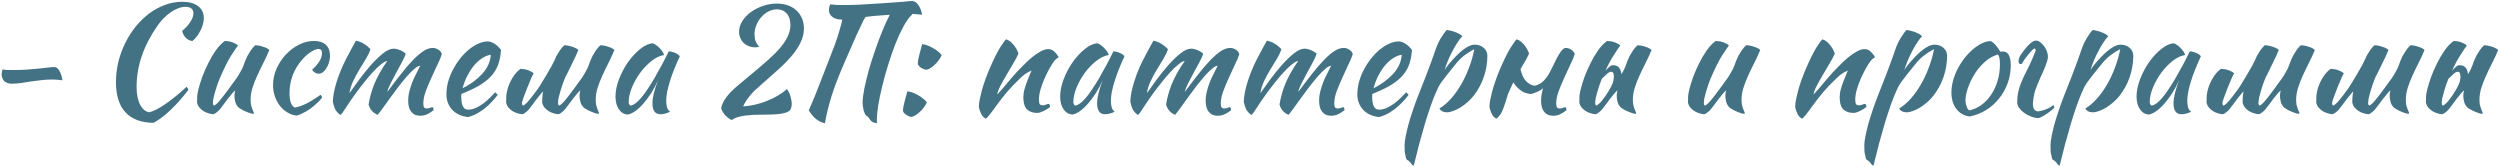 <?xml version="1.0" encoding="UTF-8"?> <svg xmlns="http://www.w3.org/2000/svg" width="674" height="45" viewBox="0 0 674 45" fill="none"><path d="M3.16 22.56C2.333 22.56 1.667 22.333 1.16 21.88C0.68 21.4 0.44 20.747 0.44 19.92C0.44 19.787 0.467 19.587 0.52 19.32C0.573 19.053 0.627 18.853 0.68 18.72C1.133 18.8 1.56 18.853 1.96 18.88C2.36 18.88 2.88 18.88 3.52 18.88C4.88 18.88 6.147 18.84 7.32 18.76C8.52 18.68 9.6 18.587 10.56 18.48C11.52 18.373 12.347 18.28 13.04 18.2C13.733 18.12 14.267 18.08 14.64 18.08C15.147 18.08 15.587 18.387 15.96 19C16.36 19.613 16.653 20.493 16.84 21.64C16.173 21.56 15.627 21.507 15.2 21.48C14.773 21.453 14.4 21.44 14.08 21.44C12.933 21.44 11.867 21.507 10.88 21.64C9.893 21.747 8.96 21.867 8.08 22C7.2 22.133 6.36 22.267 5.56 22.4C4.76 22.507 3.96 22.56 3.16 22.56ZM31.266 22.16C31.266 20.293 31.479 18.467 31.906 16.68C32.359 14.867 32.986 13.16 33.786 11.56C34.586 9.933 35.533 8.453 36.626 7.12C37.746 5.76 38.959 4.587 40.266 3.6C41.599 2.613 43.013 1.853 44.506 1.32C45.999 0.76 47.533 0.48 49.106 0.48C50.946 0.48 52.373 0.867 53.386 1.64C54.426 2.413 54.946 3.493 54.946 4.88C54.946 5.413 54.866 5.96 54.706 6.52C54.573 7.08 54.359 7.64 54.066 8.2C53.799 8.733 53.479 9.253 53.106 9.76C52.733 10.267 52.319 10.707 51.866 11.08C51.173 10.973 50.573 10.667 50.066 10.16C49.559 9.627 49.239 9.013 49.106 8.32C50.039 7.547 50.773 6.747 51.306 5.92C51.866 5.067 52.146 4.293 52.146 3.6C52.146 2.427 51.413 1.84 49.946 1.84C49.333 1.84 48.693 1.973 48.026 2.24C47.386 2.48 46.733 2.827 46.066 3.28C45.399 3.733 44.746 4.28 44.106 4.92C43.493 5.56 42.919 6.267 42.386 7.04C38.679 12.373 36.826 17.827 36.826 23.4C36.826 25.373 37.133 26.96 37.746 28.16C38.359 29.36 39.173 30.067 40.186 30.28C41.333 30.013 42.786 29.28 44.546 28.08C46.306 26.88 48.226 25.32 50.306 23.4C50.573 23.667 50.733 23.947 50.786 24.24C50.013 25.253 49.213 26.227 48.386 27.16C47.559 28.093 46.733 28.947 45.906 29.72C45.106 30.493 44.306 31.173 43.506 31.76C42.733 32.347 42.013 32.8 41.346 33.12C38.039 33.067 35.533 32.12 33.826 30.28C32.119 28.44 31.266 25.733 31.266 22.16ZM64.487 29.12C63.98 28.693 63.633 28.16 63.447 27.52C63.287 26.88 63.207 26.333 63.207 25.88C63.207 25.32 63.273 24.84 63.407 24.44C63.3 24.44 63.06 24.653 62.687 25.08C62.313 25.507 61.9 26.013 61.447 26.6C61.02 27.187 60.593 27.76 60.167 28.32C59.74 28.88 59.42 29.293 59.207 29.56C58.86 29.933 58.527 30.227 58.207 30.44C57.913 30.653 57.673 30.773 57.487 30.8C57.06 30.773 56.607 30.68 56.127 30.52C55.673 30.387 55.233 30.187 54.807 29.92C54.407 29.653 54.047 29.333 53.727 28.96C53.433 28.587 53.233 28.16 53.127 27.68C53.127 26.933 53.14 26.32 53.167 25.84C53.22 25.36 53.313 24.84 53.447 24.28C53.687 23.267 54.033 22.12 54.487 20.84C54.967 19.56 55.513 18.307 56.127 17.08C56.74 15.827 57.42 14.667 58.167 13.6C58.94 12.507 59.753 11.653 60.607 11.04C60.847 11.04 61.127 11.067 61.447 11.12C61.767 11.147 62.087 11.213 62.407 11.32C62.753 11.427 63.073 11.56 63.367 11.72C63.687 11.853 63.953 12.04 64.167 12.28C63.927 12.547 63.313 13.44 62.327 14.96C61.367 16.48 60.287 18.667 59.087 21.52C58.953 21.813 58.793 22.24 58.607 22.8C58.42 23.36 58.233 23.947 58.047 24.56C57.86 25.173 57.7 25.773 57.567 26.36C57.46 26.947 57.407 27.413 57.407 27.76C57.407 27.973 57.433 28.133 57.487 28.24C57.567 28.347 57.633 28.427 57.687 28.48C58.087 28.32 58.593 27.88 59.207 27.16C59.82 26.44 60.673 25.333 61.767 23.84C62.033 23.467 62.34 23.04 62.687 22.56C63.06 22.08 63.433 21.573 63.807 21.04C64.18 20.48 64.527 19.907 64.847 19.32C65.193 18.733 65.473 18.147 65.687 17.56C65.793 17.24 65.927 16.867 66.087 16.44C66.273 15.987 66.487 15.52 66.727 15.04C66.993 14.56 67.287 14.08 67.607 13.6C67.953 13.093 68.353 12.627 68.807 12.2C69.153 12.2 69.527 12.24 69.927 12.32C70.327 12.4 70.7 12.507 71.047 12.64C71.42 12.747 71.74 12.88 72.007 13.04C72.273 13.173 72.473 13.32 72.607 13.48C72.127 14.653 71.593 15.813 71.007 16.96C70.42 18.107 69.873 19.24 69.367 20.36C68.86 21.453 68.433 22.547 68.087 23.64C67.74 24.733 67.567 25.8 67.567 26.84C67.567 27.4 67.607 27.893 67.687 28.32C67.793 28.72 67.9 29.067 68.007 29.36C68.113 29.627 68.207 29.853 68.287 30.04C68.393 30.227 68.447 30.387 68.447 30.52C68.447 30.547 68.42 30.587 68.367 30.64C68.34 30.667 68.313 30.68 68.287 30.68C68.1 30.68 67.86 30.64 67.567 30.56C67.273 30.48 66.94 30.36 66.567 30.2C66.22 30.067 65.86 29.907 65.487 29.72C65.14 29.533 64.807 29.333 64.487 29.12ZM73.612 22.96C73.612 21.44 73.919 19.973 74.532 18.56C75.172 17.12 75.999 15.853 77.012 14.76C78.052 13.64 79.225 12.747 80.532 12.08C81.865 11.387 83.239 11.04 84.652 11.04C86.039 11.04 87.106 11.387 87.852 12.08C88.599 12.773 88.972 13.76 88.972 15.04C88.972 15.653 88.879 16.253 88.692 16.84C88.532 17.4 88.305 17.907 88.012 18.36C87.746 18.813 87.425 19.187 87.052 19.48C86.679 19.747 86.305 19.88 85.932 19.88C85.612 19.88 85.279 19.787 84.932 19.6C84.612 19.387 84.346 19.12 84.132 18.8C85.919 17.173 86.812 15.693 86.812 14.36C86.812 13.587 86.505 13.2 85.892 13.2C85.359 13.2 84.692 13.453 83.892 13.96C83.092 14.467 82.319 15.133 81.572 15.96C80.425 17.24 79.546 18.667 78.932 20.24C78.346 21.787 78.052 23.413 78.052 25.12C78.052 27.28 78.532 28.573 79.492 29C79.892 28.947 80.359 28.827 80.892 28.64C81.425 28.453 81.999 28.213 82.612 27.92C83.225 27.6 83.852 27.24 84.492 26.84C85.159 26.44 85.799 26.013 86.412 25.56C86.519 25.64 86.612 25.76 86.692 25.92C86.772 26.08 86.812 26.227 86.812 26.36C86.359 26.92 85.839 27.467 85.252 28C84.665 28.533 84.052 29.027 83.412 29.48C82.772 29.907 82.145 30.267 81.532 30.56C80.945 30.88 80.425 31.08 79.972 31.16C79.092 31.08 78.266 30.8 77.492 30.32C76.719 29.867 76.039 29.267 75.452 28.52C74.892 27.773 74.439 26.92 74.092 25.96C73.772 25 73.612 24 73.612 22.96ZM113.289 17.72C112.862 17.747 112.342 18.027 111.729 18.56C111.116 19.067 110.449 19.733 109.729 20.56C109.036 21.36 108.302 22.253 107.529 23.24C106.782 24.227 106.049 25.213 105.329 26.2C104.636 27.16 103.982 28.067 103.369 28.92C102.756 29.773 102.236 30.453 101.809 30.96C101.222 30.72 100.716 30.373 100.289 29.92C99.862 29.44 99.556 28.853 99.369 28.16C99.502 27.333 99.689 26.48 99.929 25.6C100.169 24.693 100.476 23.76 100.849 22.8C101.249 21.84 101.729 20.84 102.289 19.8C102.876 18.733 103.582 17.613 104.409 16.44C104.009 16.467 103.462 16.76 102.769 17.32C102.076 17.853 101.329 18.56 100.529 19.44C99.729 20.293 98.902 21.267 98.049 22.36C97.196 23.427 96.396 24.48 95.649 25.52C94.662 26.907 93.836 28.12 93.169 29.16C92.529 30.2 92.062 30.813 91.769 31C91.076 30.493 90.596 29.947 90.329 29.36C90.062 28.773 89.862 28.12 89.729 27.4C89.756 26.76 89.849 25.96 90.009 25C90.196 24.04 90.449 23.053 90.769 22.04C91.382 20.093 92.169 18.16 93.129 16.24C94.116 14.32 95.062 12.56 95.969 10.96C96.716 11.12 97.382 11.373 97.969 11.72C98.582 12.067 99.222 12.573 99.889 13.24C99.622 14.067 99.209 14.947 98.649 15.88C98.089 16.787 97.502 17.747 96.889 18.76C96.276 19.773 95.716 20.813 95.209 21.88C94.702 22.947 94.369 24.027 94.209 25.12C94.956 24.053 95.836 22.827 96.849 21.44C97.889 20.053 98.942 18.747 100.009 17.52C101.102 16.293 102.182 15.253 103.249 14.4C104.316 13.547 105.276 13.12 106.129 13.12C106.449 13.12 106.796 13.173 107.169 13.28C107.542 13.387 107.889 13.52 108.209 13.68C108.529 13.84 108.796 14 109.009 14.16C109.222 14.293 109.342 14.4 109.369 14.48C109.236 15.013 108.916 15.747 108.409 16.68C107.929 17.587 107.409 18.547 106.849 19.56C106.289 20.573 105.769 21.56 105.289 22.52C104.809 23.453 104.529 24.2 104.449 24.76C105.756 22.973 106.982 21.36 108.129 19.92C109.276 18.453 110.356 17.2 111.369 16.16C112.382 15.12 113.316 14.32 114.169 13.76C115.049 13.2 115.876 12.92 116.649 12.92C117.182 12.92 117.676 13.067 118.129 13.36C118.609 13.627 118.942 14.027 119.129 14.56C118.889 15.36 118.489 16.32 117.929 17.44C117.396 18.56 116.849 19.747 116.289 21C115.729 22.227 115.222 23.44 114.769 24.64C114.342 25.84 114.129 26.92 114.129 27.88C114.129 28.44 114.209 28.813 114.369 29C114.529 29.16 114.756 29.24 115.049 29.24C115.369 29.24 115.662 29.187 115.929 29.08C116.222 28.947 116.436 28.88 116.569 28.88C116.729 28.987 116.822 29.12 116.849 29.28C116.876 29.44 116.889 29.587 116.889 29.72C116.356 30.147 115.809 30.493 115.249 30.76C114.689 31.053 114.062 31.2 113.369 31.2C112.729 31.2 112.196 31.093 111.769 30.88C111.369 30.667 111.036 30.373 110.769 30C110.502 29.627 110.316 29.2 110.209 28.72C110.102 28.24 110.049 27.72 110.049 27.16C110.049 26.253 110.169 25.36 110.409 24.48C110.649 23.573 110.929 22.72 111.249 21.92C111.596 21.093 111.956 20.333 112.329 19.64C112.702 18.92 113.022 18.28 113.289 17.72ZM135.075 13.44C134.968 15.093 134.675 16.52 134.195 17.72C133.715 18.893 133.022 19.933 132.115 20.84C131.235 21.72 130.155 22.52 128.875 23.24C127.595 23.96 126.102 24.653 124.395 25.32C124.395 25.48 124.382 25.653 124.355 25.84C124.355 26 124.355 26.173 124.355 26.36C124.355 26.707 124.382 27.067 124.435 27.44C124.488 27.813 124.582 28.16 124.715 28.48C124.848 28.8 125.035 29.067 125.275 29.28C125.515 29.467 125.822 29.56 126.195 29.56C126.915 29.56 127.622 29.4 128.315 29.08C129.008 28.76 129.662 28.373 130.275 27.92C130.915 27.44 131.502 26.933 132.035 26.4C132.595 25.84 133.088 25.333 133.515 24.88C133.782 25.12 134.008 25.347 134.195 25.56C132.995 27.16 131.675 28.493 130.235 29.56C128.822 30.6 127.475 31.267 126.195 31.56C124.355 31.347 122.915 30.68 121.875 29.56C120.862 28.413 120.355 27.04 120.355 25.44C120.355 24.347 120.502 23.24 120.795 22.12C121.115 20.973 121.542 19.88 122.075 18.84C122.635 17.773 123.275 16.773 123.995 15.84C124.742 14.907 125.528 14.093 126.355 13.4C127.208 12.707 128.075 12.16 128.955 11.76C129.862 11.36 130.755 11.16 131.635 11.16C132.862 11.32 134.008 12.08 135.075 13.44ZM132.315 14.76C131.595 14.867 130.848 15.16 130.075 15.64C129.302 16.12 128.568 16.76 127.875 17.56C127.208 18.36 126.595 19.293 126.035 20.36C125.475 21.427 125.035 22.573 124.715 23.8C126.848 22.733 128.622 21.427 130.035 19.88C131.448 18.307 132.208 16.6 132.315 14.76ZM147.327 20.2C148.554 18.12 149.247 16.867 149.407 16.44C149.594 15.987 149.807 15.52 150.047 15.04C150.314 14.56 150.607 14.08 150.927 13.6C151.274 13.093 151.674 12.627 152.127 12.2C152.474 12.2 152.847 12.24 153.247 12.32C153.647 12.4 154.02 12.507 154.367 12.64C154.74 12.747 155.06 12.88 155.327 13.04C155.594 13.173 155.794 13.32 155.927 13.48C155.447 14.653 154.914 15.813 154.327 16.96C153.74 18.107 153.194 19.227 152.687 20.32C152.634 20.453 152.554 20.587 152.447 20.72C152.34 20.987 152.234 21.253 152.127 21.52C151.994 21.813 151.834 22.24 151.647 22.8C151.46 23.36 151.274 23.947 151.087 24.56C150.9 25.173 150.74 25.773 150.607 26.36C150.5 26.947 150.447 27.413 150.447 27.76C150.447 27.973 150.474 28.133 150.527 28.24C150.607 28.347 150.674 28.427 150.727 28.48C151.127 28.32 151.634 27.88 152.247 27.16C152.86 26.44 153.714 25.333 154.807 23.84C155.074 23.467 155.38 23.04 155.727 22.56C156.1 22.08 156.474 21.573 156.847 21.04C157.22 20.48 157.567 19.907 157.887 19.32C158.234 18.733 158.514 18.147 158.727 17.56C158.834 17.24 158.967 16.867 159.127 16.44C159.314 15.987 159.527 15.52 159.767 15.04C160.034 14.56 160.327 14.08 160.647 13.6C160.994 13.093 161.394 12.627 161.847 12.2C162.194 12.2 162.567 12.24 162.967 12.32C163.367 12.4 163.74 12.507 164.087 12.64C164.46 12.747 164.78 12.88 165.047 13.04C165.314 13.173 165.514 13.32 165.647 13.48C165.167 14.653 164.634 15.813 164.047 16.96C163.46 18.107 162.914 19.24 162.407 20.36C161.9 21.453 161.474 22.547 161.127 23.64C160.78 24.733 160.607 25.8 160.607 26.84C160.607 27.4 160.647 27.893 160.727 28.32C160.834 28.72 160.94 29.067 161.047 29.36C161.154 29.627 161.247 29.853 161.327 30.04C161.434 30.227 161.487 30.387 161.487 30.52C161.487 30.547 161.46 30.587 161.407 30.64C161.38 30.667 161.354 30.68 161.327 30.68C161.14 30.68 160.9 30.64 160.607 30.56C160.314 30.48 159.98 30.36 159.607 30.2C159.26 30.067 158.9 29.907 158.527 29.72C158.18 29.533 157.847 29.333 157.527 29.12C157.02 28.693 156.674 28.16 156.487 27.52C156.327 26.88 156.247 26.333 156.247 25.88C156.247 25.32 156.314 24.84 156.447 24.44C156.34 24.44 156.1 24.653 155.727 25.08C155.354 25.507 154.94 26.013 154.487 26.6C154.06 27.187 153.634 27.76 153.207 28.32C152.78 28.88 152.46 29.293 152.247 29.56C151.9 29.933 151.567 30.227 151.247 30.44C150.954 30.653 150.714 30.773 150.527 30.8C150.1 30.773 149.647 30.68 149.167 30.52C148.714 30.387 148.274 30.187 147.847 29.92C147.447 29.653 147.087 29.333 146.767 28.96C146.474 28.587 146.274 28.16 146.167 27.68C146.167 26.933 146.194 26.32 146.247 25.84C146.274 25.467 146.327 25.067 146.407 24.64C146.3 24.747 146.167 24.893 146.007 25.08C145.634 25.507 145.22 26.013 144.767 26.6C144.34 27.187 143.914 27.76 143.487 28.32C143.06 28.88 142.74 29.293 142.527 29.56C142.18 29.933 141.847 30.227 141.527 30.44C141.234 30.653 140.994 30.773 140.807 30.8C140.38 30.773 139.927 30.68 139.447 30.52C138.994 30.387 138.554 30.187 138.127 29.92C137.727 29.653 137.367 29.333 137.047 28.96C136.754 28.587 136.554 28.16 136.447 27.68C136.447 26.933 136.46 26.32 136.487 25.84C136.54 25.36 136.634 24.84 136.767 24.28C137.007 23.267 137.447 22.213 138.087 21.12C138.727 20.027 139.474 19.173 140.327 18.56C140.567 18.56 140.847 18.587 141.167 18.64C141.487 18.667 141.807 18.733 142.127 18.84C142.474 18.947 142.794 19.08 143.087 19.24C143.407 19.373 143.674 19.56 143.887 19.8C143.647 20.067 143.06 21.373 142.127 23.72C141.194 26.067 140.727 27.413 140.727 27.76C140.727 27.973 140.754 28.133 140.807 28.24C140.887 28.347 140.954 28.427 141.007 28.48C141.407 28.32 141.914 27.88 142.527 27.16C143.14 26.44 143.994 25.333 145.087 23.84C145.354 23.467 146.1 22.253 147.327 20.2ZM180.297 13.84C180.564 13.84 180.871 13.893 181.217 14C181.591 14.08 181.924 14.2 182.217 14.36C182.511 14.493 182.751 14.64 182.937 14.8C183.151 14.96 183.257 15.107 183.257 15.24C182.724 16.36 182.231 17.493 181.777 18.64C181.324 19.76 180.937 20.84 180.617 21.88C180.297 22.92 180.044 23.893 179.857 24.8C179.697 25.707 179.617 26.493 179.617 27.16C179.617 27.907 179.697 28.533 179.857 29.04C180.017 29.52 180.284 29.867 180.657 30.08C180.337 30.293 179.924 30.467 179.417 30.6C178.911 30.733 178.457 30.8 178.057 30.8C176.617 30.8 175.897 29.813 175.897 27.84C175.897 26.32 176.404 24.24 177.417 21.6C176.884 22.827 176.271 23.987 175.577 25.08C174.884 26.147 174.177 27.093 173.457 27.92C172.737 28.747 172.004 29.427 171.257 29.96C170.537 30.467 169.871 30.773 169.257 30.88C168.271 30.827 167.471 30.36 166.857 29.48C166.244 28.573 165.937 27.427 165.937 26.04C165.937 24.547 166.257 22.973 166.897 21.32C167.537 19.667 168.351 18.133 169.337 16.72C170.351 15.307 171.444 14.133 172.617 13.2C173.791 12.24 174.924 11.733 176.017 11.68C176.284 11.76 176.577 11.92 176.897 12.16C177.244 12.4 177.564 12.68 177.857 13C178.177 13.32 178.444 13.653 178.657 14C178.871 14.32 178.991 14.6 179.017 14.84C177.951 15 176.844 15.52 175.697 16.4C174.577 17.28 173.551 18.347 172.617 19.6C171.711 20.827 170.964 22.147 170.377 23.56C169.791 24.973 169.497 26.293 169.497 27.52C169.497 28.027 169.684 28.347 170.057 28.48C170.831 28.32 171.724 27.667 172.737 26.52C173.751 25.347 174.977 23.547 176.417 21.12C176.684 20.64 176.977 20.107 177.297 19.52C177.644 18.933 177.991 18.32 178.337 17.68C178.684 17.04 179.017 16.4 179.337 15.76C179.684 15.093 180.004 14.453 180.297 13.84ZM216.738 7.68C216.738 8.96 216.444 10.2 215.858 11.4C215.298 12.6 214.511 13.8 213.498 15C212.484 16.2 211.271 17.44 209.858 18.72C208.471 19.973 206.964 21.307 205.338 22.72C204.591 23.36 203.951 23.933 203.418 24.44C202.911 24.947 202.471 25.44 202.098 25.92C201.724 26.373 201.391 26.827 201.098 27.28C200.831 27.707 200.578 28.173 200.338 28.68C202.471 28.547 204.591 28.067 206.698 27.24C208.831 26.413 210.658 25.333 212.178 24C212.284 24.133 212.418 24.347 212.578 24.64C212.738 24.907 212.871 25.227 212.977 25.6C213.111 25.947 213.218 26.333 213.298 26.76C213.404 27.16 213.458 27.56 213.458 27.96C213.458 28.627 213.311 29.2 213.018 29.68C212.751 29.973 212.364 30.2 211.858 30.36C211.377 30.52 210.804 30.64 210.138 30.72C209.471 30.8 208.751 30.853 207.978 30.88C207.204 30.907 206.404 30.92 205.578 30.92C204.778 30.92 203.978 30.933 203.178 30.96C202.378 31.013 201.604 31.08 200.858 31.16C200.138 31.267 199.458 31.413 198.818 31.6C198.204 31.787 197.684 32.04 197.258 32.36C196.618 32.067 196.031 31.627 195.498 31.04C194.991 30.48 194.631 29.867 194.418 29.2C194.578 28.427 194.858 27.707 195.258 27.04C195.658 26.373 196.191 25.68 196.858 24.96C197.551 24.24 198.404 23.467 199.418 22.64C200.431 21.787 201.631 20.787 203.018 19.64C204.564 18.36 205.964 17.16 207.218 16.04C208.471 14.92 209.524 13.853 210.378 12.84C211.258 11.8 211.924 10.787 212.378 9.8C212.858 8.787 213.098 7.76 213.098 6.72C213.098 5.413 212.764 4.387 212.098 3.64C211.431 2.893 210.551 2.52 209.458 2.52C208.684 2.52 207.938 2.707 207.218 3.08C206.498 3.427 205.858 3.92 205.298 4.56C204.738 5.173 204.284 5.893 203.938 6.72C203.591 7.52 203.418 8.373 203.418 9.28C203.418 9.947 203.511 10.547 203.698 11.08C203.911 11.587 204.231 12.107 204.658 12.64C204.284 12.72 203.938 12.76 203.618 12.76C202.978 12.76 202.391 12.653 201.858 12.44C201.324 12.227 200.858 11.933 200.458 11.56C200.084 11.187 199.791 10.747 199.578 10.24C199.364 9.733 199.258 9.173 199.258 8.56C199.258 7.547 199.551 6.587 200.138 5.68C200.724 4.747 201.498 3.933 202.458 3.24C203.418 2.547 204.498 2 205.698 1.6C206.924 1.173 208.164 0.96 209.418 0.96C210.511 0.96 211.511 1.12 212.418 1.44C213.324 1.76 214.098 2.227 214.738 2.84C215.378 3.427 215.871 4.133 216.218 4.96C216.564 5.787 216.738 6.693 216.738 7.68ZM239.876 4C239.609 4 239.329 4.013 239.036 4.04C236.262 4.227 234.369 4.4 233.356 4.56C233.196 4.8 233.009 5.107 232.796 5.48C232.609 5.853 232.356 6.387 232.036 7.08C231.716 7.747 231.302 8.627 230.796 9.72C230.316 10.813 229.289 13.16 227.716 16.76C226.142 20.36 224.969 23.4 224.196 25.88C223.422 28.36 222.822 30.813 222.396 33.24C221.489 33.027 220.689 32.64 219.996 32.08C219.302 31.52 218.649 30.733 218.036 29.72C218.222 29.293 218.449 28.787 218.716 28.2C218.982 27.587 219.302 26.827 219.676 25.92C220.049 24.987 220.489 23.867 220.996 22.56C221.529 21.227 222.262 19.347 223.196 16.92C224.156 14.467 224.782 12.84 225.076 12.04C225.369 11.213 225.636 10.44 225.876 9.72C226.116 8.973 226.329 8.253 226.516 7.56C226.729 6.84 226.916 6.08 227.076 5.28H226.876C225.862 5.28 225.036 5.04 224.396 4.56C223.782 4.08 223.476 3.453 223.476 2.68C223.476 2.467 223.502 2.213 223.556 1.92C223.636 1.627 223.729 1.373 223.836 1.16C224.342 1.24 224.836 1.293 225.316 1.32C225.822 1.347 226.476 1.36 227.276 1.36C228.956 1.36 230.529 1.32 231.996 1.24C233.462 1.133 235.596 1 238.396 0.84C241.222 0.653 243.062 0.52 243.916 0.44C244.769 0.333 245.422 0.28 245.876 0.28C246.489 0.28 247.036 0.6 247.516 1.24C247.996 1.88 248.369 2.787 248.636 3.96C247.782 3.88 247.102 3.827 246.596 3.8C246.329 3.773 246.076 3.76 245.836 3.76C245.862 3.813 245.889 3.867 245.916 3.92C245.142 4.613 244.369 5.667 243.596 7.08C242.849 8.467 242.116 10.053 241.396 11.84C240.702 13.627 240.049 15.52 239.436 17.52C238.822 19.493 238.289 21.413 237.836 23.28C237.382 25.147 237.022 26.88 236.756 28.48C236.516 30.08 236.396 31.373 236.396 32.36C236.396 32.813 236.436 33.093 236.516 33.2C235.929 33.173 235.502 33.067 235.236 32.88C234.969 32.72 234.756 32.533 234.596 32.32C234.462 32.133 234.329 31.933 234.196 31.72C234.089 31.533 233.916 31.387 233.676 31.28C233.489 31.2 233.329 31.013 233.196 30.72C233.062 30.427 232.942 30.107 232.836 29.76C232.756 29.387 232.689 29.013 232.636 28.64C232.582 28.267 232.556 27.96 232.556 27.72C232.556 26.76 232.702 25.52 232.996 24C233.316 22.453 233.716 20.8 234.196 19.04C234.702 17.253 235.276 15.44 235.916 13.6C236.556 11.733 237.209 9.987 237.876 8.36C238.542 6.733 239.196 5.307 239.836 4.08C239.862 4.053 239.876 4.027 239.876 4ZM245.681 31.52C245.254 31.467 244.801 31.28 244.321 30.96C243.868 30.667 243.574 30.333 243.441 29.96C243.441 29.64 243.481 29.227 243.561 28.72C243.668 28.213 243.788 27.707 243.921 27.2C244.054 26.667 244.188 26.173 244.321 25.72C244.454 25.24 244.548 24.88 244.601 24.64C244.921 24.64 245.321 24.72 245.801 24.88C246.308 25.04 246.814 25.267 247.321 25.56C247.854 25.827 248.348 26.147 248.801 26.52C249.281 26.867 249.641 27.227 249.881 27.6C249.641 28.133 249.334 28.64 248.961 29.12C248.588 29.6 248.188 30.013 247.761 30.36C247.361 30.733 246.974 31.013 246.601 31.2C246.228 31.413 245.921 31.52 245.681 31.52ZM249.681 18.8C249.254 18.747 248.801 18.573 248.321 18.28C247.868 17.96 247.574 17.613 247.441 17.24C247.441 16.92 247.481 16.507 247.561 16C247.668 15.493 247.788 14.987 247.921 14.48C248.054 13.947 248.188 13.453 248.321 13C248.454 12.52 248.548 12.16 248.601 11.92C248.921 11.92 249.321 12 249.801 12.16C250.308 12.32 250.814 12.547 251.321 12.84C251.854 13.107 252.348 13.427 252.801 13.8C253.281 14.147 253.641 14.507 253.881 14.88C253.641 15.413 253.334 15.92 252.961 16.4C252.588 16.88 252.188 17.307 251.761 17.68C251.361 18.027 250.974 18.307 250.601 18.52C250.228 18.707 249.921 18.8 249.681 18.8ZM271.258 10.6C271.952 10.813 272.605 11.293 273.218 12.04C273.832 12.76 274.285 13.56 274.578 14.44C274.285 15.16 273.832 16.027 273.218 17.04C272.605 18.053 271.992 19.093 271.378 20.16C270.765 21.2 270.205 22.2 269.698 23.16C269.218 24.093 268.938 24.867 268.858 25.48C269.285 25.027 269.752 24.507 270.258 23.92C270.792 23.307 271.298 22.707 271.778 22.12C272.285 21.507 272.752 20.96 273.178 20.48C273.605 19.973 273.938 19.6 274.178 19.36C274.685 18.827 275.285 18.213 275.978 17.52C276.672 16.8 277.392 16.133 278.138 15.52C278.912 14.88 279.685 14.347 280.458 13.92C281.232 13.467 281.938 13.24 282.578 13.24C283.272 13.24 283.845 13.48 284.298 13.96C284.778 14.413 285.152 14.893 285.418 15.4C285.418 15.453 285.312 15.533 285.098 15.64C284.912 15.72 284.632 15.973 284.258 16.4C283.885 16.88 283.458 17.547 282.978 18.4C282.525 19.227 282.072 20.133 281.618 21.12C281.192 22.08 280.832 23.067 280.538 24.08C280.245 25.093 280.098 26.013 280.098 26.84C280.098 27.507 280.178 27.933 280.338 28.12C280.525 28.307 280.778 28.4 281.098 28.4C281.392 28.4 281.698 28.333 282.018 28.2C282.338 28.067 282.592 28 282.778 28C282.885 28.053 282.965 28.173 283.018 28.36C283.098 28.52 283.138 28.667 283.138 28.8C282.925 28.987 282.672 29.173 282.378 29.36C282.085 29.547 281.778 29.72 281.458 29.88C281.138 30.04 280.818 30.173 280.498 30.28C280.205 30.387 279.938 30.44 279.698 30.44C278.925 30.44 278.285 30.32 277.778 30.08C277.298 29.867 276.912 29.573 276.618 29.2C276.352 28.827 276.165 28.387 276.058 27.88C275.952 27.347 275.898 26.787 275.898 26.2C275.898 25.88 275.925 25.52 275.978 25.12C276.032 24.72 276.138 24.253 276.298 23.72C276.458 23.16 276.685 22.507 276.978 21.76C277.272 20.987 277.645 20.067 278.098 19C278.045 19 277.685 19.187 277.018 19.56C276.352 19.933 275.632 20.507 274.858 21.28C273.605 22.48 272.472 23.667 271.458 24.84C270.472 26.013 269.458 27.32 268.418 28.76C267.832 29.587 267.312 30.28 266.858 30.84C266.432 31.427 266.058 31.813 265.738 32C265.178 31.68 264.765 31.227 264.498 30.64C264.232 30.08 264.032 29.493 263.898 28.88C263.898 28.373 263.965 27.733 264.098 26.96C264.258 26.187 264.458 25.333 264.698 24.4C264.965 23.44 265.285 22.44 265.658 21.4C266.032 20.36 266.445 19.32 266.898 18.28C267.912 15.933 268.832 14.093 269.658 12.76C270.512 11.427 271.045 10.707 271.258 10.6ZM300.18 13.84C300.447 13.84 300.753 13.893 301.1 14C301.473 14.08 301.807 14.2 302.1 14.36C302.393 14.493 302.633 14.64 302.82 14.8C303.033 14.96 303.14 15.107 303.14 15.24C302.607 16.36 302.113 17.493 301.66 18.64C301.207 19.76 300.82 20.84 300.5 21.88C300.18 22.92 299.927 23.893 299.74 24.8C299.58 25.707 299.5 26.493 299.5 27.16C299.5 27.907 299.58 28.533 299.74 29.04C299.9 29.52 300.167 29.867 300.54 30.08C300.22 30.293 299.807 30.467 299.3 30.6C298.793 30.733 298.34 30.8 297.94 30.8C296.5 30.8 295.78 29.813 295.78 27.84C295.78 26.32 296.287 24.24 297.3 21.6C296.767 22.827 296.153 23.987 295.46 25.08C294.767 26.147 294.06 27.093 293.34 27.92C292.62 28.747 291.887 29.427 291.14 29.96C290.42 30.467 289.753 30.773 289.14 30.88C288.153 30.827 287.353 30.36 286.74 29.48C286.127 28.573 285.82 27.427 285.82 26.04C285.82 24.547 286.14 22.973 286.78 21.32C287.42 19.667 288.233 18.133 289.22 16.72C290.233 15.307 291.327 14.133 292.5 13.2C293.673 12.24 294.807 11.733 295.9 11.68C296.167 11.76 296.46 11.92 296.78 12.16C297.127 12.4 297.447 12.68 297.74 13C298.06 13.32 298.327 13.653 298.54 14C298.753 14.32 298.873 14.6 298.9 14.84C297.833 15 296.727 15.52 295.58 16.4C294.46 17.28 293.433 18.347 292.5 19.6C291.593 20.827 290.847 22.147 290.26 23.56C289.673 24.973 289.38 26.293 289.38 27.52C289.38 28.027 289.567 28.347 289.94 28.48C290.713 28.32 291.607 27.667 292.62 26.52C293.633 25.347 294.86 23.547 296.3 21.12C296.567 20.64 296.86 20.107 297.18 19.52C297.527 18.933 297.873 18.32 298.22 17.68C298.567 17.04 298.9 16.4 299.22 15.76C299.567 15.093 299.887 14.453 300.18 13.84ZM328.289 17.72C327.862 17.747 327.342 18.027 326.729 18.56C326.116 19.067 325.449 19.733 324.729 20.56C324.036 21.36 323.302 22.253 322.529 23.24C321.782 24.227 321.049 25.213 320.329 26.2C319.636 27.16 318.982 28.067 318.369 28.92C317.756 29.773 317.236 30.453 316.809 30.96C316.222 30.72 315.716 30.373 315.289 29.92C314.862 29.44 314.556 28.853 314.369 28.16C314.502 27.333 314.689 26.48 314.929 25.6C315.169 24.693 315.476 23.76 315.849 22.8C316.249 21.84 316.729 20.84 317.289 19.8C317.876 18.733 318.582 17.613 319.409 16.44C319.009 16.467 318.462 16.76 317.769 17.32C317.076 17.853 316.329 18.56 315.529 19.44C314.729 20.293 313.902 21.267 313.049 22.36C312.196 23.427 311.396 24.48 310.649 25.52C309.662 26.907 308.836 28.12 308.169 29.16C307.529 30.2 307.062 30.813 306.769 31C306.076 30.493 305.596 29.947 305.329 29.36C305.062 28.773 304.862 28.12 304.729 27.4C304.756 26.76 304.849 25.96 305.009 25C305.196 24.04 305.449 23.053 305.769 22.04C306.382 20.093 307.169 18.16 308.129 16.24C309.116 14.32 310.062 12.56 310.969 10.96C311.716 11.12 312.382 11.373 312.969 11.72C313.582 12.067 314.222 12.573 314.889 13.24C314.622 14.067 314.209 14.947 313.649 15.88C313.089 16.787 312.502 17.747 311.889 18.76C311.276 19.773 310.716 20.813 310.209 21.88C309.702 22.947 309.369 24.027 309.209 25.12C309.956 24.053 310.836 22.827 311.849 21.44C312.889 20.053 313.942 18.747 315.009 17.52C316.102 16.293 317.182 15.253 318.249 14.4C319.316 13.547 320.276 13.12 321.129 13.12C321.449 13.12 321.796 13.173 322.169 13.28C322.542 13.387 322.889 13.52 323.209 13.68C323.529 13.84 323.796 14 324.009 14.16C324.222 14.293 324.342 14.4 324.369 14.48C324.236 15.013 323.916 15.747 323.409 16.68C322.929 17.587 322.409 18.547 321.849 19.56C321.289 20.573 320.769 21.56 320.289 22.52C319.809 23.453 319.529 24.2 319.449 24.76C320.756 22.973 321.982 21.36 323.129 19.92C324.276 18.453 325.356 17.2 326.369 16.16C327.382 15.12 328.316 14.32 329.169 13.76C330.049 13.2 330.876 12.92 331.649 12.92C332.182 12.92 332.676 13.067 333.129 13.36C333.609 13.627 333.942 14.027 334.129 14.56C333.889 15.36 333.489 16.32 332.929 17.44C332.396 18.56 331.849 19.747 331.289 21C330.729 22.227 330.222 23.44 329.769 24.64C329.342 25.84 329.129 26.92 329.129 27.88C329.129 28.44 329.209 28.813 329.369 29C329.529 29.16 329.756 29.24 330.049 29.24C330.369 29.24 330.662 29.187 330.929 29.08C331.222 28.947 331.436 28.88 331.569 28.88C331.729 28.987 331.822 29.12 331.849 29.28C331.876 29.44 331.889 29.587 331.889 29.72C331.356 30.147 330.809 30.493 330.249 30.76C329.689 31.053 329.062 31.2 328.369 31.2C327.729 31.2 327.196 31.093 326.769 30.88C326.369 30.667 326.036 30.373 325.769 30C325.502 29.627 325.316 29.2 325.209 28.72C325.102 28.24 325.049 27.72 325.049 27.16C325.049 26.253 325.169 25.36 325.409 24.48C325.649 23.573 325.929 22.72 326.249 21.92C326.596 21.093 326.956 20.333 327.329 19.64C327.702 18.92 328.022 18.28 328.289 17.72ZM358.875 17.72C358.448 17.747 357.928 18.027 357.315 18.56C356.702 19.067 356.035 19.733 355.315 20.56C354.622 21.36 353.888 22.253 353.115 23.24C352.368 24.227 351.635 25.213 350.915 26.2C350.222 27.16 349.568 28.067 348.955 28.92C348.342 29.773 347.822 30.453 347.395 30.96C346.808 30.72 346.302 30.373 345.875 29.92C345.448 29.44 345.142 28.853 344.955 28.16C345.088 27.333 345.275 26.48 345.515 25.6C345.755 24.693 346.062 23.76 346.435 22.8C346.835 21.84 347.315 20.84 347.875 19.8C348.462 18.733 349.168 17.613 349.995 16.44C349.595 16.467 349.048 16.76 348.355 17.32C347.662 17.853 346.915 18.56 346.115 19.44C345.315 20.293 344.488 21.267 343.635 22.36C342.782 23.427 341.982 24.48 341.235 25.52C340.248 26.907 339.422 28.12 338.755 29.16C338.115 30.2 337.648 30.813 337.355 31C336.662 30.493 336.182 29.947 335.915 29.36C335.648 28.773 335.448 28.12 335.315 27.4C335.342 26.76 335.435 25.96 335.595 25C335.782 24.04 336.035 23.053 336.355 22.04C336.968 20.093 337.755 18.16 338.715 16.24C339.702 14.32 340.648 12.56 341.555 10.96C342.302 11.12 342.968 11.373 343.555 11.72C344.168 12.067 344.808 12.573 345.475 13.24C345.208 14.067 344.795 14.947 344.235 15.88C343.675 16.787 343.088 17.747 342.475 18.76C341.862 19.773 341.302 20.813 340.795 21.88C340.288 22.947 339.955 24.027 339.795 25.12C340.542 24.053 341.422 22.827 342.435 21.44C343.475 20.053 344.528 18.747 345.595 17.52C346.688 16.293 347.768 15.253 348.835 14.4C349.902 13.547 350.862 13.12 351.715 13.12C352.035 13.12 352.382 13.173 352.755 13.28C353.128 13.387 353.475 13.52 353.795 13.68C354.115 13.84 354.382 14 354.595 14.16C354.808 14.293 354.928 14.4 354.955 14.48C354.822 15.013 354.502 15.747 353.995 16.68C353.515 17.587 352.995 18.547 352.435 19.56C351.875 20.573 351.355 21.56 350.875 22.52C350.395 23.453 350.115 24.2 350.035 24.76C351.342 22.973 352.568 21.36 353.715 19.92C354.862 18.453 355.942 17.2 356.955 16.16C357.968 15.12 358.902 14.32 359.755 13.76C360.635 13.2 361.462 12.92 362.235 12.92C362.768 12.92 363.262 13.067 363.715 13.36C364.195 13.627 364.528 14.027 364.715 14.56C364.475 15.36 364.075 16.32 363.515 17.44C362.982 18.56 362.435 19.747 361.875 21C361.315 22.227 360.808 23.44 360.355 24.64C359.928 25.84 359.715 26.92 359.715 27.88C359.715 28.44 359.795 28.813 359.955 29C360.115 29.16 360.342 29.24 360.635 29.24C360.955 29.24 361.248 29.187 361.515 29.08C361.808 28.947 362.022 28.88 362.155 28.88C362.315 28.987 362.408 29.12 362.435 29.28C362.462 29.44 362.475 29.587 362.475 29.72C361.942 30.147 361.395 30.493 360.835 30.76C360.275 31.053 359.648 31.2 358.955 31.2C358.315 31.2 357.782 31.093 357.355 30.88C356.955 30.667 356.622 30.373 356.355 30C356.088 29.627 355.902 29.2 355.795 28.72C355.688 28.24 355.635 27.72 355.635 27.16C355.635 26.253 355.755 25.36 355.995 24.48C356.235 23.573 356.515 22.72 356.835 21.92C357.182 21.093 357.542 20.333 357.915 19.64C358.288 18.92 358.608 18.28 358.875 17.72ZM380.661 13.44C380.554 15.093 380.261 16.52 379.781 17.72C379.301 18.893 378.608 19.933 377.701 20.84C376.821 21.72 375.741 22.52 374.461 23.24C373.181 23.96 371.688 24.653 369.981 25.32C369.981 25.48 369.968 25.653 369.941 25.84C369.941 26 369.941 26.173 369.941 26.36C369.941 26.707 369.968 27.067 370.021 27.44C370.074 27.813 370.168 28.16 370.301 28.48C370.434 28.8 370.621 29.067 370.861 29.28C371.101 29.467 371.408 29.56 371.781 29.56C372.501 29.56 373.208 29.4 373.901 29.08C374.594 28.76 375.248 28.373 375.861 27.92C376.501 27.44 377.088 26.933 377.621 26.4C378.181 25.84 378.674 25.333 379.101 24.88C379.368 25.12 379.594 25.347 379.781 25.56C378.581 27.16 377.261 28.493 375.821 29.56C374.408 30.6 373.061 31.267 371.781 31.56C369.941 31.347 368.501 30.68 367.461 29.56C366.448 28.413 365.941 27.04 365.941 25.44C365.941 24.347 366.088 23.24 366.381 22.12C366.701 20.973 367.128 19.88 367.661 18.84C368.221 17.773 368.861 16.773 369.581 15.84C370.328 14.907 371.114 14.093 371.941 13.4C372.794 12.707 373.661 12.16 374.541 11.76C375.448 11.36 376.341 11.16 377.221 11.16C378.448 11.32 379.594 12.08 380.661 13.44ZM377.901 14.76C377.181 14.867 376.434 15.16 375.661 15.64C374.888 16.12 374.154 16.76 373.461 17.56C372.794 18.36 372.181 19.293 371.621 20.36C371.061 21.427 370.621 22.573 370.301 23.8C372.434 22.733 374.208 21.427 375.621 19.88C377.034 18.307 377.794 16.6 377.901 14.76ZM379.593 43.24C379.219 43.133 379.006 42.733 378.953 42.04C378.846 41.693 378.766 41.28 378.713 40.8C378.686 40.32 378.673 39.773 378.673 39.16C378.673 38.6 378.766 37.827 378.953 36.84C379.139 35.88 379.393 34.787 379.713 33.56C380.059 32.333 380.473 31.013 380.953 29.6C381.433 28.16 381.966 26.707 382.553 25.24C383.273 23.4 383.899 21.813 384.433 20.48C384.966 19.12 385.406 17.947 385.753 16.96C386.126 15.973 386.419 15.16 386.633 14.52C386.873 13.88 387.059 13.333 387.193 12.88C387.299 12.56 387.459 12.173 387.673 11.72C387.886 11.267 388.126 10.813 388.393 10.36C388.686 9.88 388.979 9.44 389.273 9.04C389.566 8.613 389.833 8.293 390.073 8.08C391.006 8.213 391.886 8.453 392.713 8.8C393.539 9.147 394.046 9.48 394.233 9.8C393.859 10.147 393.433 10.693 392.953 11.44C392.473 12.16 392.006 12.96 391.553 13.84C391.099 14.693 390.686 15.573 390.313 16.48C389.939 17.387 389.659 18.187 389.473 18.88C389.739 18.427 390.086 17.933 390.513 17.4C390.939 16.867 391.593 16.133 392.473 15.2C393.459 14.187 394.379 13.413 395.233 12.88C396.113 12.32 396.873 12.04 397.513 12.04C398.526 12.04 399.353 12.32 399.993 12.88C400.659 13.44 400.993 14.16 400.993 15.04C400.993 16.96 400.673 18.867 400.033 20.76C399.393 22.627 398.473 24.32 397.273 25.84C396.819 26.427 396.286 26.987 395.673 27.52C395.059 28.053 394.419 28.533 393.753 28.96C393.086 29.36 392.433 29.68 391.793 29.92C391.153 30.16 390.579 30.28 390.073 30.28C389.593 30.28 389.166 30.187 388.793 30C388.446 29.787 388.206 29.533 388.073 29.24C389.113 28.627 390.126 27.773 391.113 26.68C392.099 25.587 393.006 24.333 393.833 22.92C394.686 21.48 395.419 19.933 396.033 18.28C396.673 16.627 397.153 14.947 397.473 13.24C396.459 13.773 395.539 14.36 394.713 15C393.913 15.613 393.113 16.427 392.313 17.44C391.353 18.613 390.593 19.56 390.033 20.28C389.473 21 389.006 21.613 388.633 22.12C388.286 22.627 387.993 23.107 387.753 23.56C387.539 23.987 387.299 24.52 387.033 25.16C386.659 26.013 386.219 27.147 385.713 28.56C385.233 29.947 384.726 31.507 384.193 33.24C383.686 34.973 383.166 36.813 382.633 38.76C382.126 40.733 381.633 42.693 381.153 44.64C380.859 44.587 380.606 44.373 380.393 44C380.179 43.76 380.019 43.587 379.913 43.48C379.833 43.373 379.726 43.293 379.593 43.24ZM417.795 19.52C418.195 18.747 418.501 18.147 418.715 17.72C420.181 14.52 421.301 12.92 422.075 12.92C422.608 12.92 423.101 13.067 423.555 13.36C424.035 13.627 424.368 14.027 424.555 14.56C424.315 15.36 423.915 16.32 423.355 17.44C422.821 18.56 422.275 19.747 421.715 21C421.155 22.227 420.648 23.44 420.195 24.64C419.768 25.84 419.555 26.92 419.555 27.88C419.555 28.44 419.635 28.813 419.795 29C419.955 29.16 420.181 29.24 420.475 29.24C420.795 29.24 421.088 29.187 421.355 29.08C421.648 28.947 421.861 28.88 421.995 28.88C422.155 28.987 422.248 29.12 422.275 29.28C422.301 29.44 422.315 29.587 422.315 29.72C421.781 30.147 421.235 30.493 420.675 30.76C420.115 31.053 419.488 31.2 418.795 31.2C418.155 31.2 417.621 31.093 417.195 30.88C416.795 30.667 416.461 30.373 416.195 30C415.928 29.627 415.741 29.2 415.635 28.72C415.528 28.24 415.475 27.72 415.475 27.16C415.475 26.253 415.595 25.347 415.835 24.44C415.888 24.227 415.955 24.013 416.035 23.8C415.101 24.52 413.995 25.04 412.715 25.36C412.181 25.307 411.621 25.173 411.035 24.96C410.448 24.72 409.901 24.36 409.395 23.88C408.888 23.453 408.421 22.893 407.995 22.2C407.488 23.24 406.995 24.333 406.515 25.48C405.635 28.493 404.968 30.28 404.515 30.84C404.088 31.427 403.715 31.813 403.395 32C402.835 31.68 402.421 31.227 402.155 30.64C401.888 30.08 401.688 29.493 401.555 28.88C401.555 28.373 401.621 27.733 401.755 26.96C401.915 26.187 402.115 25.333 402.355 24.4C402.621 23.44 402.941 22.44 403.315 21.4C403.688 20.36 404.101 19.32 404.555 18.28C405.568 15.933 406.488 14.093 407.315 12.76C408.168 11.427 408.701 10.707 408.915 10.6C409.608 10.813 410.261 11.293 410.875 12.04C411.488 12.76 411.941 13.56 412.235 14.44C411.941 15.16 411.181 16.547 409.955 18.6C409.955 18.627 409.941 18.653 409.915 18.68C410.288 20.2 410.808 21.28 411.475 21.92C412.168 22.613 412.928 23.013 413.755 23.12C414.768 22.88 415.595 22.413 416.235 21.72C416.901 21 417.421 20.267 417.795 19.52ZM433.743 24.44C434.409 23.347 434.809 22.48 434.943 21.84C435.103 21.173 435.143 20.627 435.063 20.2C434.983 19.48 434.649 19.213 434.063 19.4C433.823 19.48 433.596 19.613 433.383 19.8C433.169 19.987 432.956 20.187 432.743 20.4C432.529 20.613 432.316 20.813 432.103 21C432.023 21.053 431.956 21.107 431.903 21.16C431.849 21.293 431.796 21.413 431.743 21.52C431.609 21.813 431.449 22.24 431.263 22.8C431.076 23.36 430.889 23.947 430.703 24.56C430.516 25.173 430.356 25.773 430.223 26.36C430.116 26.947 430.063 27.413 430.063 27.76C430.063 27.973 430.089 28.133 430.143 28.24C430.223 28.347 430.289 28.427 430.343 28.48C430.743 28.32 431.249 27.88 431.863 27.16C432.476 26.44 433.103 25.533 433.743 24.44ZM432.823 19.08C433.036 18.84 433.249 18.613 433.463 18.4C433.836 18.027 434.183 17.76 434.503 17.6C435.276 17.52 435.876 17.667 436.303 18.04C436.729 18.413 436.996 18.987 437.103 19.76C437.103 19.84 437.116 19.92 437.143 20C437.276 19.76 437.409 19.533 437.543 19.32C437.863 18.733 438.129 18.147 438.343 17.56C438.449 17.24 438.583 16.867 438.743 16.44C438.929 15.987 439.143 15.52 439.383 15.04C439.649 14.56 439.943 14.08 440.263 13.6C440.609 13.093 441.009 12.627 441.463 12.2C441.809 12.2 442.183 12.24 442.583 12.32C442.983 12.4 443.356 12.507 443.703 12.64C444.076 12.747 444.396 12.88 444.663 13.04C444.929 13.173 445.129 13.32 445.263 13.48C444.783 14.653 444.249 15.813 443.663 16.96C443.076 18.107 442.529 19.24 442.023 20.36C441.516 21.453 441.089 22.547 440.743 23.64C440.396 24.733 440.223 25.8 440.223 26.84C440.223 27.4 440.263 27.893 440.343 28.32C440.449 28.72 440.556 29.067 440.663 29.36C440.769 29.627 440.863 29.853 440.943 30.04C441.049 30.227 441.103 30.387 441.103 30.52C441.103 30.547 441.076 30.587 441.023 30.64C440.996 30.667 440.969 30.68 440.943 30.68C440.756 30.68 440.516 30.64 440.223 30.56C439.929 30.48 439.596 30.36 439.223 30.2C438.876 30.067 438.516 29.907 438.143 29.72C437.796 29.533 437.463 29.333 437.143 29.12C436.636 28.693 436.289 28.16 436.103 27.52C435.943 26.88 435.863 26.333 435.863 25.88C435.863 25.32 435.929 24.84 436.063 24.44C435.956 24.44 435.716 24.653 435.343 25.08C434.969 25.507 434.556 26.013 434.103 26.6C433.676 27.187 433.249 27.76 432.823 28.32C432.396 28.88 432.076 29.293 431.863 29.56C431.516 29.933 431.183 30.227 430.863 30.44C430.569 30.653 430.329 30.773 430.143 30.8C429.716 30.773 429.263 30.68 428.783 30.52C428.329 30.387 427.889 30.187 427.463 29.92C427.063 29.653 426.703 29.333 426.383 28.96C426.089 28.587 425.889 28.16 425.783 27.68C425.783 26.933 425.796 26.32 425.823 25.84C425.876 25.36 425.969 24.84 426.103 24.28C426.343 23.267 426.689 22.12 427.143 20.84C427.623 19.56 428.169 18.307 428.783 17.08C429.396 15.827 430.076 14.667 430.823 13.6C431.596 12.507 432.409 11.653 433.263 11.04C433.503 11.04 433.783 11.067 434.103 11.12C434.423 11.147 434.743 11.213 435.063 11.32C435.409 11.427 435.729 11.56 436.023 11.72C436.343 11.853 436.609 12.04 436.823 12.28C436.583 12.547 435.983 13.44 435.023 14.96C434.329 16 433.596 17.373 432.823 19.08ZM466.44 29.12C465.933 28.693 465.586 28.16 465.4 27.52C465.24 26.88 465.16 26.333 465.16 25.88C465.16 25.32 465.226 24.84 465.36 24.44C465.253 24.44 465.013 24.653 464.64 25.08C464.266 25.507 463.853 26.013 463.4 26.6C462.973 27.187 462.546 27.76 462.12 28.32C461.693 28.88 461.373 29.293 461.16 29.56C460.813 29.933 460.48 30.227 460.16 30.44C459.866 30.653 459.626 30.773 459.44 30.8C459.013 30.773 458.56 30.68 458.08 30.52C457.626 30.387 457.186 30.187 456.76 29.92C456.36 29.653 456 29.333 455.68 28.96C455.386 28.587 455.186 28.16 455.08 27.68C455.08 26.933 455.093 26.32 455.12 25.84C455.173 25.36 455.266 24.84 455.4 24.28C455.64 23.267 455.986 22.12 456.44 20.84C456.92 19.56 457.466 18.307 458.08 17.08C458.693 15.827 459.373 14.667 460.12 13.6C460.893 12.507 461.706 11.653 462.56 11.04C462.8 11.04 463.08 11.067 463.4 11.12C463.72 11.147 464.04 11.213 464.36 11.32C464.706 11.427 465.026 11.56 465.32 11.72C465.64 11.853 465.906 12.04 466.12 12.28C465.88 12.547 465.266 13.44 464.28 14.96C463.32 16.48 462.24 18.667 461.04 21.52C460.906 21.813 460.746 22.24 460.56 22.8C460.373 23.36 460.186 23.947 460 24.56C459.813 25.173 459.653 25.773 459.52 26.36C459.413 26.947 459.36 27.413 459.36 27.76C459.36 27.973 459.386 28.133 459.44 28.24C459.52 28.347 459.586 28.427 459.64 28.48C460.04 28.32 460.546 27.88 461.16 27.16C461.773 26.44 462.626 25.333 463.72 23.84C463.986 23.467 464.293 23.04 464.64 22.56C465.013 22.08 465.386 21.573 465.76 21.04C466.133 20.48 466.48 19.907 466.8 19.32C467.146 18.733 467.426 18.147 467.64 17.56C467.746 17.24 467.88 16.867 468.04 16.44C468.226 15.987 468.44 15.52 468.68 15.04C468.946 14.56 469.24 14.08 469.56 13.6C469.906 13.093 470.306 12.627 470.76 12.2C471.106 12.2 471.48 12.24 471.88 12.32C472.28 12.4 472.653 12.507 473 12.64C473.373 12.747 473.693 12.88 473.96 13.04C474.226 13.173 474.426 13.32 474.56 13.48C474.08 14.653 473.546 15.813 472.96 16.96C472.373 18.107 471.826 19.24 471.32 20.36C470.813 21.453 470.386 22.547 470.04 23.64C469.693 24.733 469.52 25.8 469.52 26.84C469.52 27.4 469.56 27.893 469.64 28.32C469.746 28.72 469.853 29.067 469.96 29.36C470.066 29.627 470.16 29.853 470.24 30.04C470.346 30.227 470.4 30.387 470.4 30.52C470.4 30.547 470.373 30.587 470.32 30.64C470.293 30.667 470.266 30.68 470.24 30.68C470.053 30.68 469.813 30.64 469.52 30.56C469.226 30.48 468.893 30.36 468.52 30.2C468.173 30.067 467.813 29.907 467.44 29.72C467.093 29.533 466.76 29.333 466.44 29.12ZM491.337 10.6C492.03 10.813 492.683 11.293 493.297 12.04C493.91 12.76 494.363 13.56 494.657 14.44C494.363 15.16 493.91 16.027 493.297 17.04C492.683 18.053 492.07 19.093 491.457 20.16C490.843 21.2 490.283 22.2 489.777 23.16C489.297 24.093 489.017 24.867 488.937 25.48C489.363 25.027 489.83 24.507 490.337 23.92C490.87 23.307 491.377 22.707 491.857 22.12C492.363 21.507 492.83 20.96 493.257 20.48C493.683 19.973 494.017 19.6 494.257 19.36C494.763 18.827 495.363 18.213 496.057 17.52C496.75 16.8 497.47 16.133 498.217 15.52C498.99 14.88 499.763 14.347 500.537 13.92C501.31 13.467 502.017 13.24 502.657 13.24C503.35 13.24 503.923 13.48 504.377 13.96C504.857 14.413 505.23 14.893 505.497 15.4C505.497 15.453 505.39 15.533 505.177 15.64C504.99 15.72 504.71 15.973 504.337 16.4C503.963 16.88 503.537 17.547 503.057 18.4C502.603 19.227 502.15 20.133 501.697 21.12C501.27 22.08 500.91 23.067 500.617 24.08C500.323 25.093 500.177 26.013 500.177 26.84C500.177 27.507 500.257 27.933 500.417 28.12C500.603 28.307 500.857 28.4 501.177 28.4C501.47 28.4 501.777 28.333 502.097 28.2C502.417 28.067 502.67 28 502.857 28C502.963 28.053 503.043 28.173 503.097 28.36C503.177 28.52 503.217 28.667 503.217 28.8C503.003 28.987 502.75 29.173 502.457 29.36C502.163 29.547 501.857 29.72 501.537 29.88C501.217 30.04 500.897 30.173 500.577 30.28C500.283 30.387 500.017 30.44 499.777 30.44C499.003 30.44 498.363 30.32 497.857 30.08C497.377 29.867 496.99 29.573 496.697 29.2C496.43 28.827 496.243 28.387 496.137 27.88C496.03 27.347 495.977 26.787 495.977 26.2C495.977 25.88 496.003 25.52 496.057 25.12C496.11 24.72 496.217 24.253 496.377 23.72C496.537 23.16 496.763 22.507 497.057 21.76C497.35 20.987 497.723 20.067 498.177 19C498.123 19 497.763 19.187 497.097 19.56C496.43 19.933 495.71 20.507 494.937 21.28C493.683 22.48 492.55 23.667 491.537 24.84C490.55 26.013 489.537 27.32 488.497 28.76C487.91 29.587 487.39 30.28 486.937 30.84C486.51 31.427 486.137 31.813 485.817 32C485.257 31.68 484.843 31.227 484.577 30.64C484.31 30.08 484.11 29.493 483.977 28.88C483.977 28.373 484.043 27.733 484.177 26.96C484.337 26.187 484.537 25.333 484.777 24.4C485.043 23.44 485.363 22.44 485.737 21.4C486.11 20.36 486.523 19.32 486.977 18.28C487.99 15.933 488.91 14.093 489.737 12.76C490.59 11.427 491.123 10.707 491.337 10.6ZM503.538 43.24C503.165 43.133 502.951 42.733 502.898 42.04C502.791 41.693 502.711 41.28 502.658 40.8C502.631 40.32 502.618 39.773 502.618 39.16C502.618 38.6 502.711 37.827 502.898 36.84C503.085 35.88 503.338 34.787 503.658 33.56C504.005 32.333 504.418 31.013 504.898 29.6C505.378 28.16 505.911 26.707 506.498 25.24C507.218 23.4 507.845 21.813 508.378 20.48C508.911 19.12 509.351 17.947 509.698 16.96C510.071 15.973 510.365 15.16 510.578 14.52C510.818 13.88 511.005 13.333 511.138 12.88C511.245 12.56 511.405 12.173 511.618 11.72C511.831 11.267 512.071 10.813 512.338 10.36C512.631 9.88 512.925 9.44 513.218 9.04C513.511 8.613 513.778 8.293 514.018 8.08C514.951 8.213 515.831 8.453 516.658 8.8C517.485 9.147 517.991 9.48 518.178 9.8C517.805 10.147 517.378 10.693 516.898 11.44C516.418 12.16 515.951 12.96 515.498 13.84C515.045 14.693 514.631 15.573 514.258 16.48C513.885 17.387 513.605 18.187 513.418 18.88C513.685 18.427 514.031 17.933 514.458 17.4C514.885 16.867 515.538 16.133 516.418 15.2C517.405 14.187 518.325 13.413 519.178 12.88C520.058 12.32 520.818 12.04 521.458 12.04C522.471 12.04 523.298 12.32 523.938 12.88C524.605 13.44 524.938 14.16 524.938 15.04C524.938 16.96 524.618 18.867 523.978 20.76C523.338 22.627 522.418 24.32 521.218 25.84C520.765 26.427 520.231 26.987 519.618 27.52C519.005 28.053 518.365 28.533 517.698 28.96C517.031 29.36 516.378 29.68 515.738 29.92C515.098 30.16 514.525 30.28 514.018 30.28C513.538 30.28 513.111 30.187 512.738 30C512.391 29.787 512.151 29.533 512.018 29.24C513.058 28.627 514.071 27.773 515.058 26.68C516.045 25.587 516.951 24.333 517.778 22.92C518.631 21.48 519.365 19.933 519.978 18.28C520.618 16.627 521.098 14.947 521.418 13.24C520.405 13.773 519.485 14.36 518.658 15C517.858 15.613 517.058 16.427 516.258 17.44C515.298 18.613 514.538 19.56 513.978 20.28C513.418 21 512.951 21.613 512.578 22.12C512.231 22.627 511.938 23.107 511.698 23.56C511.485 23.987 511.245 24.52 510.978 25.16C510.605 26.013 510.165 27.147 509.658 28.56C509.178 29.947 508.671 31.507 508.138 33.24C507.631 34.973 507.111 36.813 506.578 38.76C506.071 40.733 505.578 42.693 505.098 44.64C504.805 44.587 504.551 44.373 504.338 44C504.125 43.76 503.965 43.587 503.858 43.48C503.778 43.373 503.671 43.293 503.538 43.24ZM531.1 31.4C529.58 31.24 528.367 30.573 527.46 29.4C526.553 28.227 526.1 26.733 526.1 24.92C526.1 23.853 526.26 22.747 526.58 21.6C526.9 20.453 527.353 19.347 527.94 18.28C528.527 17.187 529.22 16.16 530.02 15.2C530.82 14.24 531.687 13.413 532.62 12.72C534.087 11.627 535.46 11.08 536.74 11.08C537.593 11.533 538.433 12.48 539.26 13.92C539.393 13.92 539.513 13.92 539.62 13.92C539.727 13.893 539.847 13.88 539.98 13.88C541.393 13.88 542.1 15.133 542.1 17.64C542.1 19.32 541.82 20.92 541.26 22.44C540.727 23.933 539.967 25.293 538.98 26.52C538.02 27.747 536.86 28.787 535.5 29.64C534.167 30.467 532.7 31.053 531.1 31.4ZM533.14 18.8C532.687 19.413 532.26 20.08 531.86 20.8C531.46 21.52 531.113 22.253 530.82 23C530.527 23.72 530.3 24.427 530.14 25.12C529.98 25.787 529.9 26.387 529.9 26.92C529.9 27.56 530.007 28.173 530.22 28.76C530.433 29.347 530.673 29.68 530.94 29.76C532.14 29.493 533.233 29 534.22 28.28C535.233 27.533 536.1 26.613 536.82 25.52C537.567 24.427 538.14 23.187 538.54 21.8C538.967 20.413 539.18 18.933 539.18 17.36C539.18 16.667 539.14 16.12 539.06 15.72C538.98 15.32 538.847 14.973 538.66 14.68C537.487 15.027 536.433 15.587 535.5 16.36C534.593 17.133 533.807 17.947 533.14 18.8ZM550.076 20.96C549.516 22.213 549.023 23.44 548.596 24.64C548.25 26.107 548.076 27.253 548.076 28.08C548.076 29.253 548.516 29.907 549.396 30.04C550.196 29.933 550.956 29.733 551.676 29.44C552.396 29.147 553.036 28.773 553.596 28.32C553.756 28.56 553.85 28.76 553.876 28.92C553.716 29.16 553.436 29.44 553.036 29.76C552.663 30.08 552.25 30.387 551.796 30.68C551.343 31 550.903 31.267 550.476 31.48C550.05 31.693 549.73 31.813 549.516 31.84C548.85 31.813 548.183 31.667 547.516 31.4C546.85 31.133 546.236 30.8 545.676 30.4C545.143 30 544.703 29.56 544.356 29.08C544.01 28.573 543.836 28.08 543.836 27.6C543.836 27.147 543.863 26.64 543.916 26.08C543.97 25.493 544.063 24.947 544.196 24.44C544.25 24.227 544.316 24.013 544.396 23.8V23.72C544.583 23.107 544.81 22.493 545.076 21.88C545.396 21.08 545.743 20.333 546.116 19.64C546.49 18.92 546.81 18.28 547.076 17.72C547.93 15.907 548.503 14.56 548.796 13.68C548.85 13.413 548.756 13.2 548.516 13.04C548.196 13.2 547.85 13.507 547.476 13.96C547.21 14.307 546.863 14.72 546.436 15.2C546.036 15.68 545.783 16.027 545.676 16.24C545.57 16.427 545.463 16.6 545.356 16.76C545.276 16.92 545.21 17.04 545.156 17.12C544.863 17.333 544.61 17.333 544.396 17.12C544.236 16.933 544.17 16.667 544.196 16.32C544.25 15.947 544.383 15.533 544.596 15.08C545.743 13.4 546.663 12.28 547.356 11.72C547.623 11.48 547.89 11.293 548.156 11.16V11.08C548.61 10.947 548.996 10.907 549.316 10.96C549.716 11.12 550.09 11.373 550.436 11.72C550.81 12.04 551.116 12.413 551.356 12.84C551.623 13.267 551.823 13.72 551.956 14.2C552.09 14.653 552.143 15.12 552.116 15.6C551.93 16.72 551.25 18.507 550.076 20.96ZM553.733 43.24C553.36 43.133 553.147 42.733 553.093 42.04C552.987 41.693 552.907 41.28 552.853 40.8C552.827 40.32 552.813 39.773 552.813 39.16C552.813 38.6 552.907 37.827 553.093 36.84C553.28 35.88 553.533 34.787 553.853 33.56C554.2 32.333 554.613 31.013 555.093 29.6C555.573 28.16 556.107 26.707 556.693 25.24C557.413 23.4 558.04 21.813 558.573 20.48C559.107 19.12 559.547 17.947 559.893 16.96C560.267 15.973 560.56 15.16 560.773 14.52C561.013 13.88 561.2 13.333 561.333 12.88C561.44 12.56 561.6 12.173 561.813 11.72C562.027 11.267 562.267 10.813 562.533 10.36C562.827 9.88 563.12 9.44 563.413 9.04C563.707 8.613 563.973 8.293 564.213 8.08C565.147 8.213 566.027 8.453 566.853 8.8C567.68 9.147 568.187 9.48 568.373 9.8C568 10.147 567.573 10.693 567.093 11.44C566.613 12.16 566.147 12.96 565.693 13.84C565.24 14.693 564.827 15.573 564.453 16.48C564.08 17.387 563.8 18.187 563.613 18.88C563.88 18.427 564.227 17.933 564.653 17.4C565.08 16.867 565.733 16.133 566.613 15.2C567.6 14.187 568.52 13.413 569.373 12.88C570.253 12.32 571.013 12.04 571.653 12.04C572.667 12.04 573.493 12.32 574.133 12.88C574.8 13.44 575.133 14.16 575.133 15.04C575.133 16.96 574.813 18.867 574.173 20.76C573.533 22.627 572.613 24.32 571.413 25.84C570.96 26.427 570.427 26.987 569.813 27.52C569.2 28.053 568.56 28.533 567.893 28.96C567.227 29.36 566.573 29.68 565.933 29.92C565.293 30.16 564.72 30.28 564.213 30.28C563.733 30.28 563.307 30.187 562.933 30C562.587 29.787 562.347 29.533 562.213 29.24C563.253 28.627 564.267 27.773 565.253 26.68C566.24 25.587 567.147 24.333 567.973 22.92C568.827 21.48 569.56 19.933 570.173 18.28C570.813 16.627 571.293 14.947 571.613 13.24C570.6 13.773 569.68 14.36 568.853 15C568.053 15.613 567.253 16.427 566.453 17.44C565.493 18.613 564.733 19.56 564.173 20.28C563.613 21 563.147 21.613 562.773 22.12C562.427 22.627 562.133 23.107 561.893 23.56C561.68 23.987 561.44 24.52 561.173 25.16C560.8 26.013 560.36 27.147 559.853 28.56C559.373 29.947 558.867 31.507 558.333 33.24C557.827 34.973 557.307 36.813 556.773 38.76C556.267 40.733 555.773 42.693 555.293 44.64C555 44.587 554.747 44.373 554.533 44C554.32 43.76 554.16 43.587 554.053 43.48C553.973 43.373 553.867 43.293 553.733 43.24ZM590.375 13.84C590.642 13.84 590.949 13.893 591.295 14C591.669 14.08 592.002 14.2 592.295 14.36C592.589 14.493 592.829 14.64 593.015 14.8C593.229 14.96 593.335 15.107 593.335 15.24C592.802 16.36 592.309 17.493 591.855 18.64C591.402 19.76 591.015 20.84 590.695 21.88C590.375 22.92 590.122 23.893 589.935 24.8C589.775 25.707 589.695 26.493 589.695 27.16C589.695 27.907 589.775 28.533 589.935 29.04C590.095 29.52 590.362 29.867 590.735 30.08C590.415 30.293 590.002 30.467 589.495 30.6C588.989 30.733 588.535 30.8 588.135 30.8C586.695 30.8 585.975 29.813 585.975 27.84C585.975 26.32 586.482 24.24 587.495 21.6C586.962 22.827 586.349 23.987 585.655 25.08C584.962 26.147 584.255 27.093 583.535 27.92C582.815 28.747 582.082 29.427 581.335 29.96C580.615 30.467 579.949 30.773 579.335 30.88C578.349 30.827 577.549 30.36 576.935 29.48C576.322 28.573 576.015 27.427 576.015 26.04C576.015 24.547 576.335 22.973 576.975 21.32C577.615 19.667 578.429 18.133 579.415 16.72C580.429 15.307 581.522 14.133 582.695 13.2C583.869 12.24 585.002 11.733 586.095 11.68C586.362 11.76 586.655 11.92 586.975 12.16C587.322 12.4 587.642 12.68 587.935 13C588.255 13.32 588.522 13.653 588.735 14C588.949 14.32 589.069 14.6 589.095 14.84C588.029 15 586.922 15.52 585.775 16.4C584.655 17.28 583.629 18.347 582.695 19.6C581.789 20.827 581.042 22.147 580.455 23.56C579.869 24.973 579.575 26.293 579.575 27.52C579.575 28.027 579.762 28.347 580.135 28.48C580.909 28.32 581.802 27.667 582.815 26.52C583.829 25.347 585.055 23.547 586.495 21.12C586.762 20.64 587.055 20.107 587.375 19.52C587.722 18.933 588.069 18.32 588.415 17.68C588.762 17.04 589.095 16.4 589.415 15.76C589.762 15.093 590.082 14.453 590.375 13.84ZM605.764 20.2C606.991 18.12 607.684 16.867 607.844 16.44C608.031 15.987 608.244 15.52 608.484 15.04C608.751 14.56 609.044 14.08 609.364 13.6C609.711 13.093 610.111 12.627 610.564 12.2C610.911 12.2 611.284 12.24 611.684 12.32C612.084 12.4 612.458 12.507 612.804 12.64C613.178 12.747 613.498 12.88 613.764 13.04C614.031 13.173 614.231 13.32 614.364 13.48C613.884 14.653 613.351 15.813 612.764 16.96C612.178 18.107 611.631 19.227 611.124 20.32C611.071 20.453 610.991 20.587 610.884 20.72C610.778 20.987 610.671 21.253 610.564 21.52C610.431 21.813 610.271 22.24 610.084 22.8C609.898 23.36 609.711 23.947 609.524 24.56C609.338 25.173 609.178 25.773 609.044 26.36C608.938 26.947 608.884 27.413 608.884 27.76C608.884 27.973 608.911 28.133 608.964 28.24C609.044 28.347 609.111 28.427 609.164 28.48C609.564 28.32 610.071 27.88 610.684 27.16C611.298 26.44 612.151 25.333 613.244 23.84C613.511 23.467 613.818 23.04 614.164 22.56C614.538 22.08 614.911 21.573 615.284 21.04C615.658 20.48 616.004 19.907 616.324 19.32C616.671 18.733 616.951 18.147 617.164 17.56C617.271 17.24 617.404 16.867 617.564 16.44C617.751 15.987 617.964 15.52 618.204 15.04C618.471 14.56 618.764 14.08 619.084 13.6C619.431 13.093 619.831 12.627 620.284 12.2C620.631 12.2 621.004 12.24 621.404 12.32C621.804 12.4 622.178 12.507 622.524 12.64C622.898 12.747 623.218 12.88 623.484 13.04C623.751 13.173 623.951 13.32 624.084 13.48C623.604 14.653 623.071 15.813 622.484 16.96C621.898 18.107 621.351 19.24 620.844 20.36C620.338 21.453 619.911 22.547 619.564 23.64C619.218 24.733 619.044 25.8 619.044 26.84C619.044 27.4 619.084 27.893 619.164 28.32C619.271 28.72 619.378 29.067 619.484 29.36C619.591 29.627 619.684 29.853 619.764 30.04C619.871 30.227 619.924 30.387 619.924 30.52C619.924 30.547 619.898 30.587 619.844 30.64C619.818 30.667 619.791 30.68 619.764 30.68C619.578 30.68 619.338 30.64 619.044 30.56C618.751 30.48 618.418 30.36 618.044 30.2C617.698 30.067 617.338 29.907 616.964 29.72C616.618 29.533 616.284 29.333 615.964 29.12C615.458 28.693 615.111 28.16 614.924 27.52C614.764 26.88 614.684 26.333 614.684 25.88C614.684 25.32 614.751 24.84 614.884 24.44C614.778 24.44 614.538 24.653 614.164 25.08C613.791 25.507 613.378 26.013 612.924 26.6C612.498 27.187 612.071 27.76 611.644 28.32C611.218 28.88 610.898 29.293 610.684 29.56C610.338 29.933 610.004 30.227 609.684 30.44C609.391 30.653 609.151 30.773 608.964 30.8C608.538 30.773 608.084 30.68 607.604 30.52C607.151 30.387 606.711 30.187 606.284 29.92C605.884 29.653 605.524 29.333 605.204 28.96C604.911 28.587 604.711 28.16 604.604 27.68C604.604 26.933 604.631 26.32 604.684 25.84C604.711 25.467 604.764 25.067 604.844 24.64C604.738 24.747 604.604 24.893 604.444 25.08C604.071 25.507 603.658 26.013 603.204 26.6C602.778 27.187 602.351 27.76 601.924 28.32C601.498 28.88 601.178 29.293 600.964 29.56C600.618 29.933 600.284 30.227 599.964 30.44C599.671 30.653 599.431 30.773 599.244 30.8C598.818 30.773 598.364 30.68 597.884 30.52C597.431 30.387 596.991 30.187 596.564 29.92C596.164 29.653 595.804 29.333 595.484 28.96C595.191 28.587 594.991 28.16 594.884 27.68C594.884 26.933 594.898 26.32 594.924 25.84C594.978 25.36 595.071 24.84 595.204 24.28C595.444 23.267 595.884 22.213 596.524 21.12C597.164 20.027 597.911 19.173 598.764 18.56C599.004 18.56 599.284 18.587 599.604 18.64C599.924 18.667 600.244 18.733 600.564 18.84C600.911 18.947 601.231 19.08 601.524 19.24C601.844 19.373 602.111 19.56 602.324 19.8C602.084 20.067 601.498 21.373 600.564 23.72C599.631 26.067 599.164 27.413 599.164 27.76C599.164 27.973 599.191 28.133 599.244 28.24C599.324 28.347 599.391 28.427 599.444 28.48C599.844 28.32 600.351 27.88 600.964 27.16C601.578 26.44 602.431 25.333 603.524 23.84C603.791 23.467 604.538 22.253 605.764 20.2ZM635.335 20.2C636.561 18.12 637.255 16.867 637.415 16.44C637.601 15.987 637.815 15.52 638.055 15.04C638.321 14.56 638.615 14.08 638.935 13.6C639.281 13.093 639.681 12.627 640.135 12.2C640.481 12.2 640.855 12.24 641.255 12.32C641.655 12.4 642.028 12.507 642.375 12.64C642.748 12.747 643.068 12.88 643.335 13.04C643.601 13.173 643.801 13.32 643.935 13.48C643.455 14.653 642.921 15.813 642.335 16.96C641.748 18.107 641.201 19.227 640.695 20.32C640.641 20.453 640.561 20.587 640.455 20.72C640.348 20.987 640.241 21.253 640.135 21.52C640.001 21.813 639.841 22.24 639.655 22.8C639.468 23.36 639.281 23.947 639.095 24.56C638.908 25.173 638.748 25.773 638.615 26.36C638.508 26.947 638.455 27.413 638.455 27.76C638.455 27.973 638.481 28.133 638.535 28.24C638.615 28.347 638.681 28.427 638.735 28.48C639.135 28.32 639.641 27.88 640.255 27.16C640.868 26.44 641.721 25.333 642.815 23.84C643.081 23.467 643.388 23.04 643.735 22.56C644.108 22.08 644.481 21.573 644.855 21.04C645.228 20.48 645.575 19.907 645.895 19.32C646.241 18.733 646.521 18.147 646.735 17.56C646.841 17.24 646.975 16.867 647.135 16.44C647.321 15.987 647.535 15.52 647.775 15.04C648.041 14.56 648.335 14.08 648.655 13.6C649.001 13.093 649.401 12.627 649.855 12.2C650.201 12.2 650.575 12.24 650.975 12.32C651.375 12.4 651.748 12.507 652.095 12.64C652.468 12.747 652.788 12.88 653.055 13.04C653.321 13.173 653.521 13.32 653.655 13.48C653.175 14.653 652.641 15.813 652.055 16.96C651.468 18.107 650.921 19.24 650.415 20.36C649.908 21.453 649.481 22.547 649.135 23.64C648.788 24.733 648.615 25.8 648.615 26.84C648.615 27.4 648.655 27.893 648.735 28.32C648.841 28.72 648.948 29.067 649.055 29.36C649.161 29.627 649.255 29.853 649.335 30.04C649.441 30.227 649.495 30.387 649.495 30.52C649.495 30.547 649.468 30.587 649.415 30.64C649.388 30.667 649.361 30.68 649.335 30.68C649.148 30.68 648.908 30.64 648.615 30.56C648.321 30.48 647.988 30.36 647.615 30.2C647.268 30.067 646.908 29.907 646.535 29.72C646.188 29.533 645.855 29.333 645.535 29.12C645.028 28.693 644.681 28.16 644.495 27.52C644.335 26.88 644.255 26.333 644.255 25.88C644.255 25.32 644.321 24.84 644.455 24.44C644.348 24.44 644.108 24.653 643.735 25.08C643.361 25.507 642.948 26.013 642.495 26.6C642.068 27.187 641.641 27.76 641.215 28.32C640.788 28.88 640.468 29.293 640.255 29.56C639.908 29.933 639.575 30.227 639.255 30.44C638.961 30.653 638.721 30.773 638.535 30.8C638.108 30.773 637.655 30.68 637.175 30.52C636.721 30.387 636.281 30.187 635.855 29.92C635.455 29.653 635.095 29.333 634.775 28.96C634.481 28.587 634.281 28.16 634.175 27.68C634.175 26.933 634.201 26.32 634.255 25.84C634.281 25.467 634.335 25.067 634.415 24.64C634.308 24.747 634.175 24.893 634.015 25.08C633.641 25.507 633.228 26.013 632.775 26.6C632.348 27.187 631.921 27.76 631.495 28.32C631.068 28.88 630.748 29.293 630.535 29.56C630.188 29.933 629.855 30.227 629.535 30.44C629.241 30.653 629.001 30.773 628.815 30.8C628.388 30.773 627.935 30.68 627.455 30.52C627.001 30.387 626.561 30.187 626.135 29.92C625.735 29.653 625.375 29.333 625.055 28.96C624.761 28.587 624.561 28.16 624.455 27.68C624.455 26.933 624.468 26.32 624.495 25.84C624.548 25.36 624.641 24.84 624.775 24.28C625.015 23.267 625.455 22.213 626.095 21.12C626.735 20.027 627.481 19.173 628.335 18.56C628.575 18.56 628.855 18.587 629.175 18.64C629.495 18.667 629.815 18.733 630.135 18.84C630.481 18.947 630.801 19.08 631.095 19.24C631.415 19.373 631.681 19.56 631.895 19.8C631.655 20.067 631.068 21.373 630.135 23.72C629.201 26.067 628.735 27.413 628.735 27.76C628.735 27.973 628.761 28.133 628.815 28.24C628.895 28.347 628.961 28.427 629.015 28.48C629.415 28.32 629.921 27.88 630.535 27.16C631.148 26.44 632.001 25.333 633.095 23.84C633.361 23.467 634.108 22.253 635.335 20.2ZM661.985 24.44C662.652 23.347 663.052 22.48 663.185 21.84C663.345 21.173 663.385 20.627 663.305 20.2C663.225 19.48 662.892 19.213 662.305 19.4C662.065 19.48 661.838 19.613 661.625 19.8C661.412 19.987 661.198 20.187 660.985 20.4C660.772 20.613 660.558 20.813 660.345 21C660.265 21.053 660.198 21.107 660.145 21.16C660.092 21.293 660.038 21.413 659.985 21.52C659.852 21.813 659.692 22.24 659.505 22.8C659.318 23.36 659.132 23.947 658.945 24.56C658.758 25.173 658.598 25.773 658.465 26.36C658.358 26.947 658.305 27.413 658.305 27.76C658.305 27.973 658.332 28.133 658.385 28.24C658.465 28.347 658.532 28.427 658.585 28.48C658.985 28.32 659.492 27.88 660.105 27.16C660.718 26.44 661.345 25.533 661.985 24.44ZM661.065 19.08C661.278 18.84 661.492 18.613 661.705 18.4C662.078 18.027 662.425 17.76 662.745 17.6C663.518 17.52 664.118 17.667 664.545 18.04C664.972 18.413 665.238 18.987 665.345 19.76C665.345 19.84 665.358 19.92 665.385 20C665.518 19.76 665.652 19.533 665.785 19.32C666.105 18.733 666.372 18.147 666.585 17.56C666.692 17.24 666.825 16.867 666.985 16.44C667.172 15.987 667.385 15.52 667.625 15.04C667.892 14.56 668.185 14.08 668.505 13.6C668.852 13.093 669.252 12.627 669.705 12.2C670.052 12.2 670.425 12.24 670.825 12.32C671.225 12.4 671.598 12.507 671.945 12.64C672.318 12.747 672.638 12.88 672.905 13.04C673.172 13.173 673.372 13.32 673.505 13.48C673.025 14.653 672.492 15.813 671.905 16.96C671.318 18.107 670.772 19.24 670.265 20.36C669.758 21.453 669.332 22.547 668.985 23.64C668.638 24.733 668.465 25.8 668.465 26.84C668.465 27.4 668.505 27.893 668.585 28.32C668.692 28.72 668.798 29.067 668.905 29.36C669.012 29.627 669.105 29.853 669.185 30.04C669.292 30.227 669.345 30.387 669.345 30.52C669.345 30.547 669.318 30.587 669.265 30.64C669.238 30.667 669.212 30.68 669.185 30.68C668.998 30.68 668.758 30.64 668.465 30.56C668.172 30.48 667.838 30.36 667.465 30.2C667.118 30.067 666.758 29.907 666.385 29.72C666.038 29.533 665.705 29.333 665.385 29.12C664.878 28.693 664.532 28.16 664.345 27.52C664.185 26.88 664.105 26.333 664.105 25.88C664.105 25.32 664.172 24.84 664.305 24.44C664.198 24.44 663.958 24.653 663.585 25.08C663.212 25.507 662.798 26.013 662.345 26.6C661.918 27.187 661.492 27.76 661.065 28.32C660.638 28.88 660.318 29.293 660.105 29.56C659.758 29.933 659.425 30.227 659.105 30.44C658.812 30.653 658.572 30.773 658.385 30.8C657.958 30.773 657.505 30.68 657.025 30.52C656.572 30.387 656.132 30.187 655.705 29.92C655.305 29.653 654.945 29.333 654.625 28.96C654.332 28.587 654.132 28.16 654.025 27.68C654.025 26.933 654.038 26.32 654.065 25.84C654.118 25.36 654.212 24.84 654.345 24.28C654.585 23.267 654.932 22.12 655.385 20.84C655.865 19.56 656.412 18.307 657.025 17.08C657.638 15.827 658.318 14.667 659.065 13.6C659.838 12.507 660.652 11.653 661.505 11.04C661.745 11.04 662.025 11.067 662.345 11.12C662.665 11.147 662.985 11.213 663.305 11.32C663.652 11.427 663.972 11.56 664.265 11.72C664.585 11.853 664.852 12.04 665.065 12.28C664.825 12.547 664.225 13.44 663.265 14.96C662.572 16 661.838 17.373 661.065 19.08Z" fill="#447285"></path></svg> 
